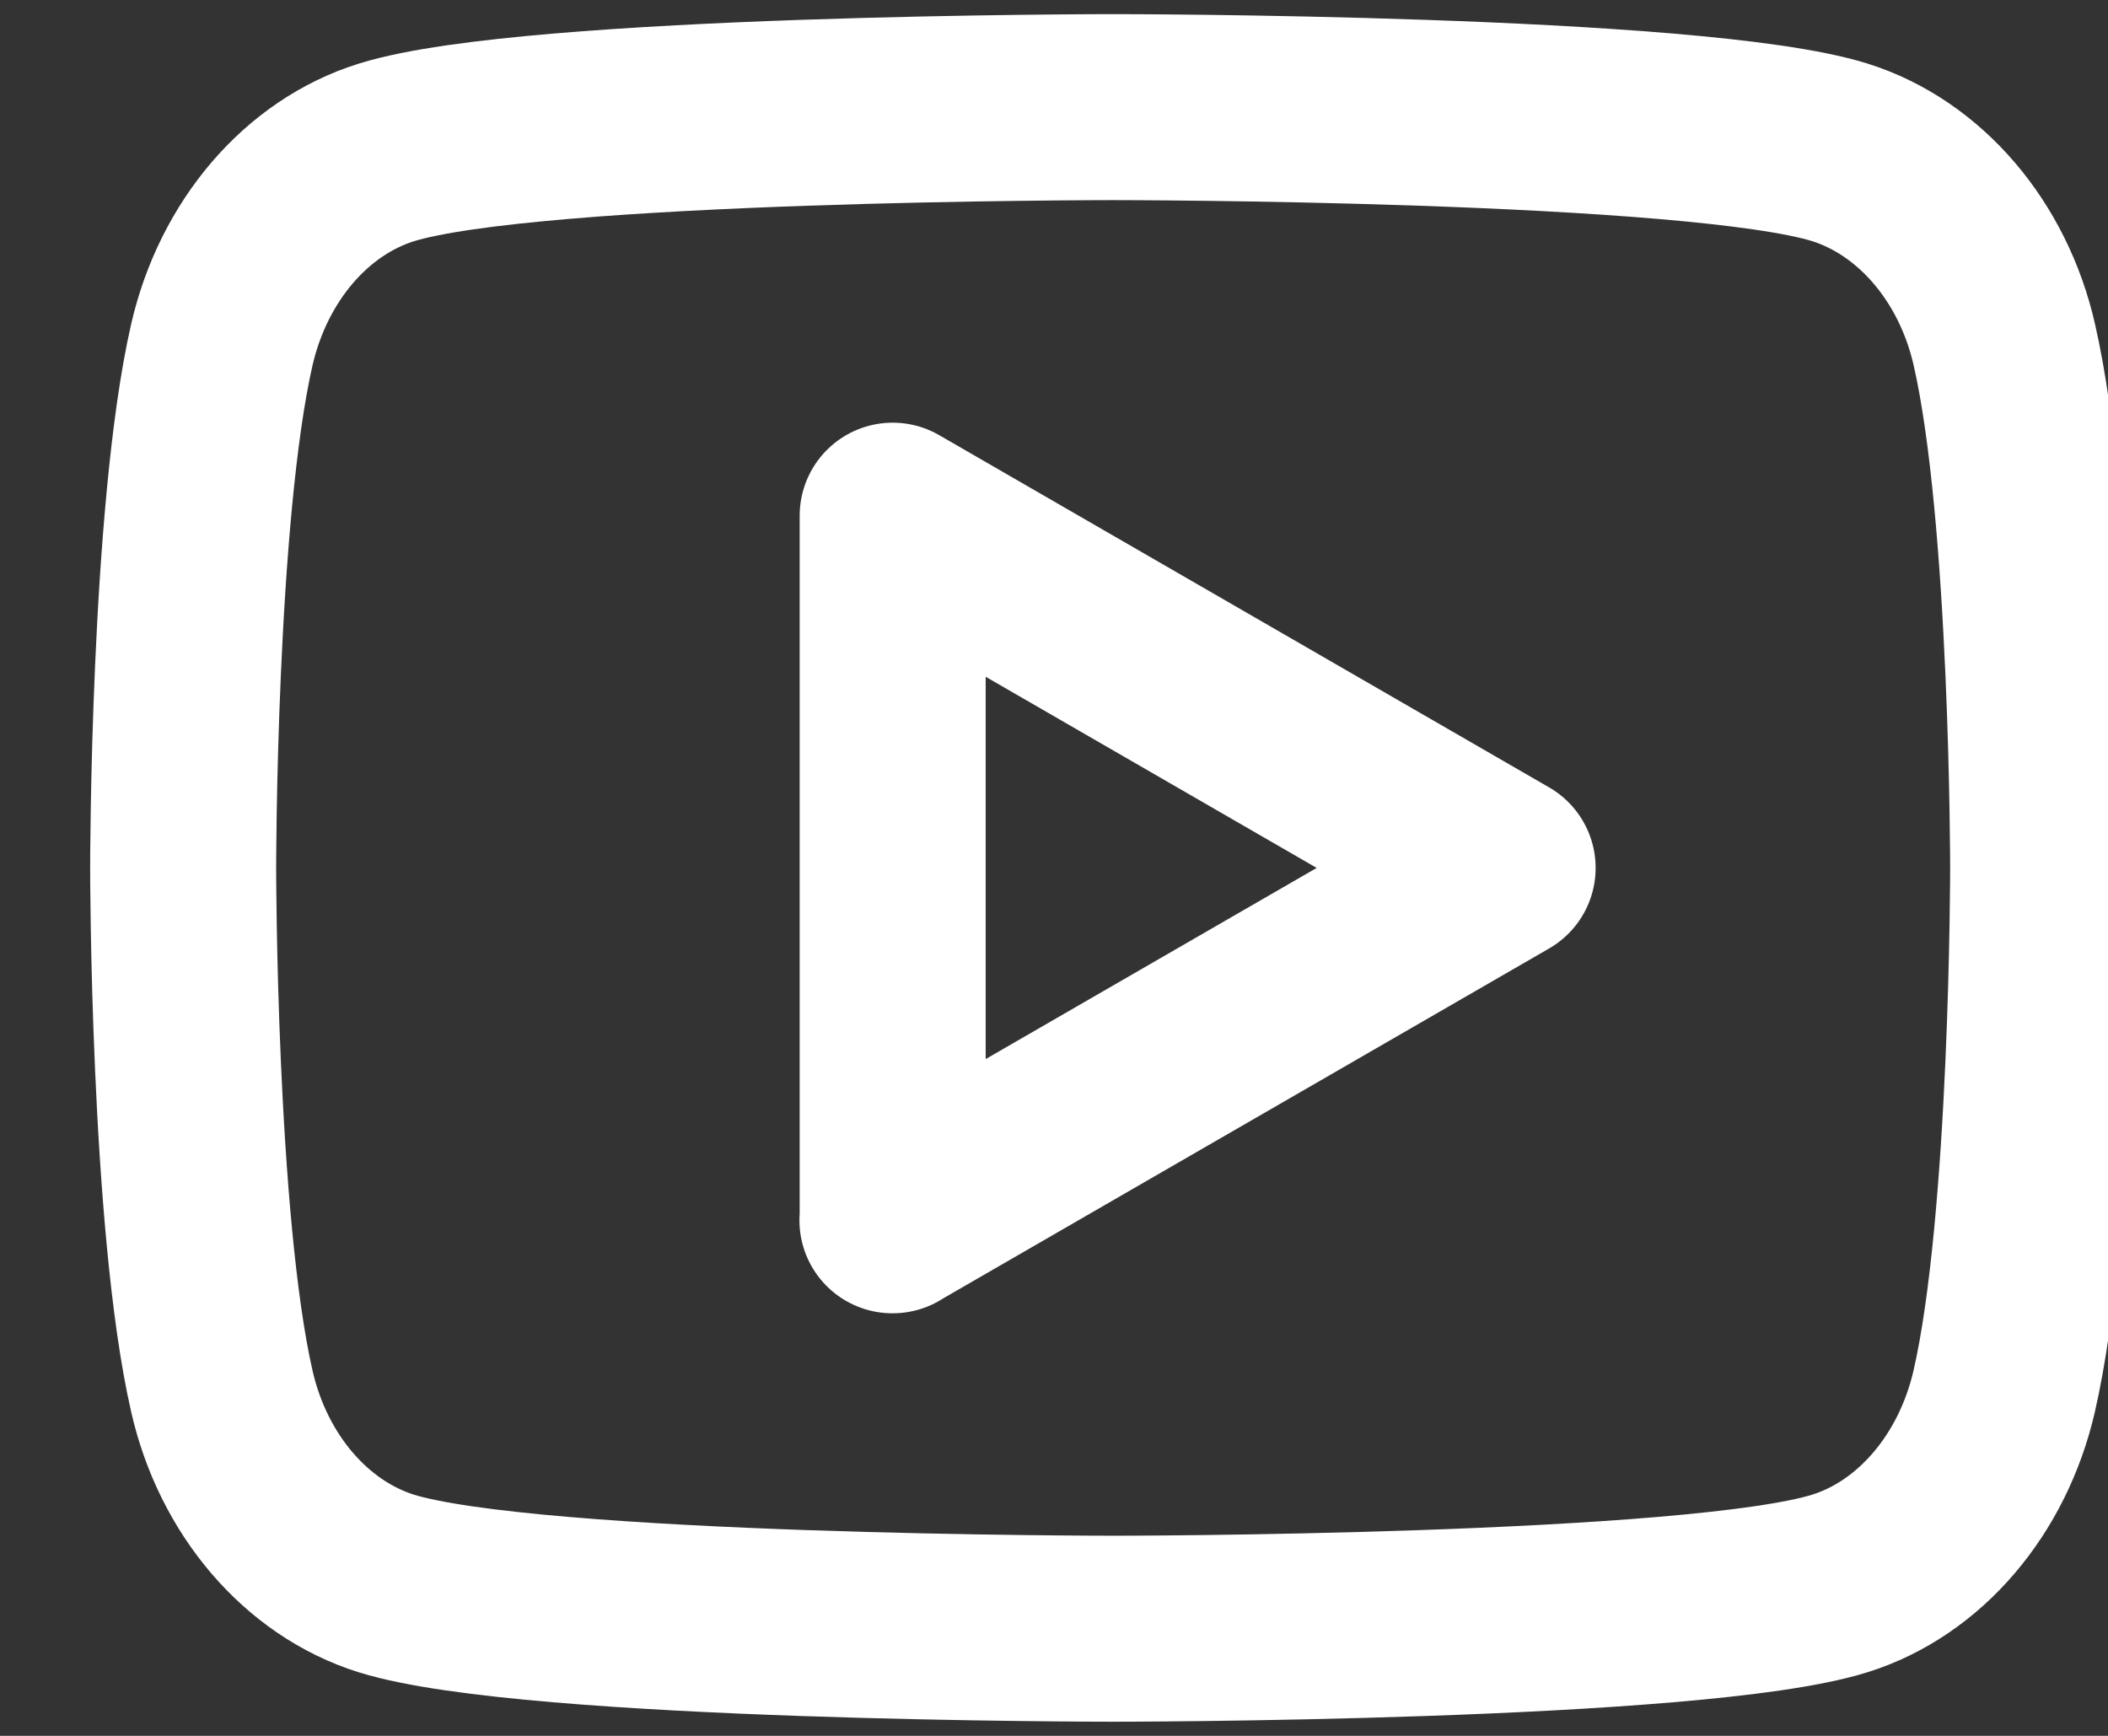 <svg width="17" height="14" viewBox="0 0 17 14" fill="none" xmlns="http://www.w3.org/2000/svg">
<rect x="0" y="0" width="17" height="14" fill="#333333" stroke="none"/>
<path d="M16.164 2.78C15.993 2.028 15.484 1.433 14.838 1.229C13.668 0.864 8.977 0.864 8.977 0.864C8.977 0.864 4.288 0.864 3.117 1.229C2.472 1.43 1.963 2.024 1.789 2.78C1.477 4.146 1.477 7 1.477 7C1.477 7 1.477 9.854 1.789 11.22C1.96 11.973 2.469 12.568 3.115 12.771C4.288 13.136 8.977 13.136 8.977 13.136C8.977 13.136 13.668 13.136 14.837 12.771C15.48 12.57 15.989 11.976 16.163 11.22C16.477 9.854 16.477 7 16.477 7C16.477 7 16.477 4.146 16.164 2.78V2.78Z" stroke="white" stroke-linecap="round" stroke-width="1.5" stroke-linejoin="round"/>
<path d="M7.197 9.842L12.118 7L7.199 4.159V9.842H7.197Z" stroke="white" stroke-width="1.5" stroke-linecap="round" stroke-linejoin="round"/>
</svg>
